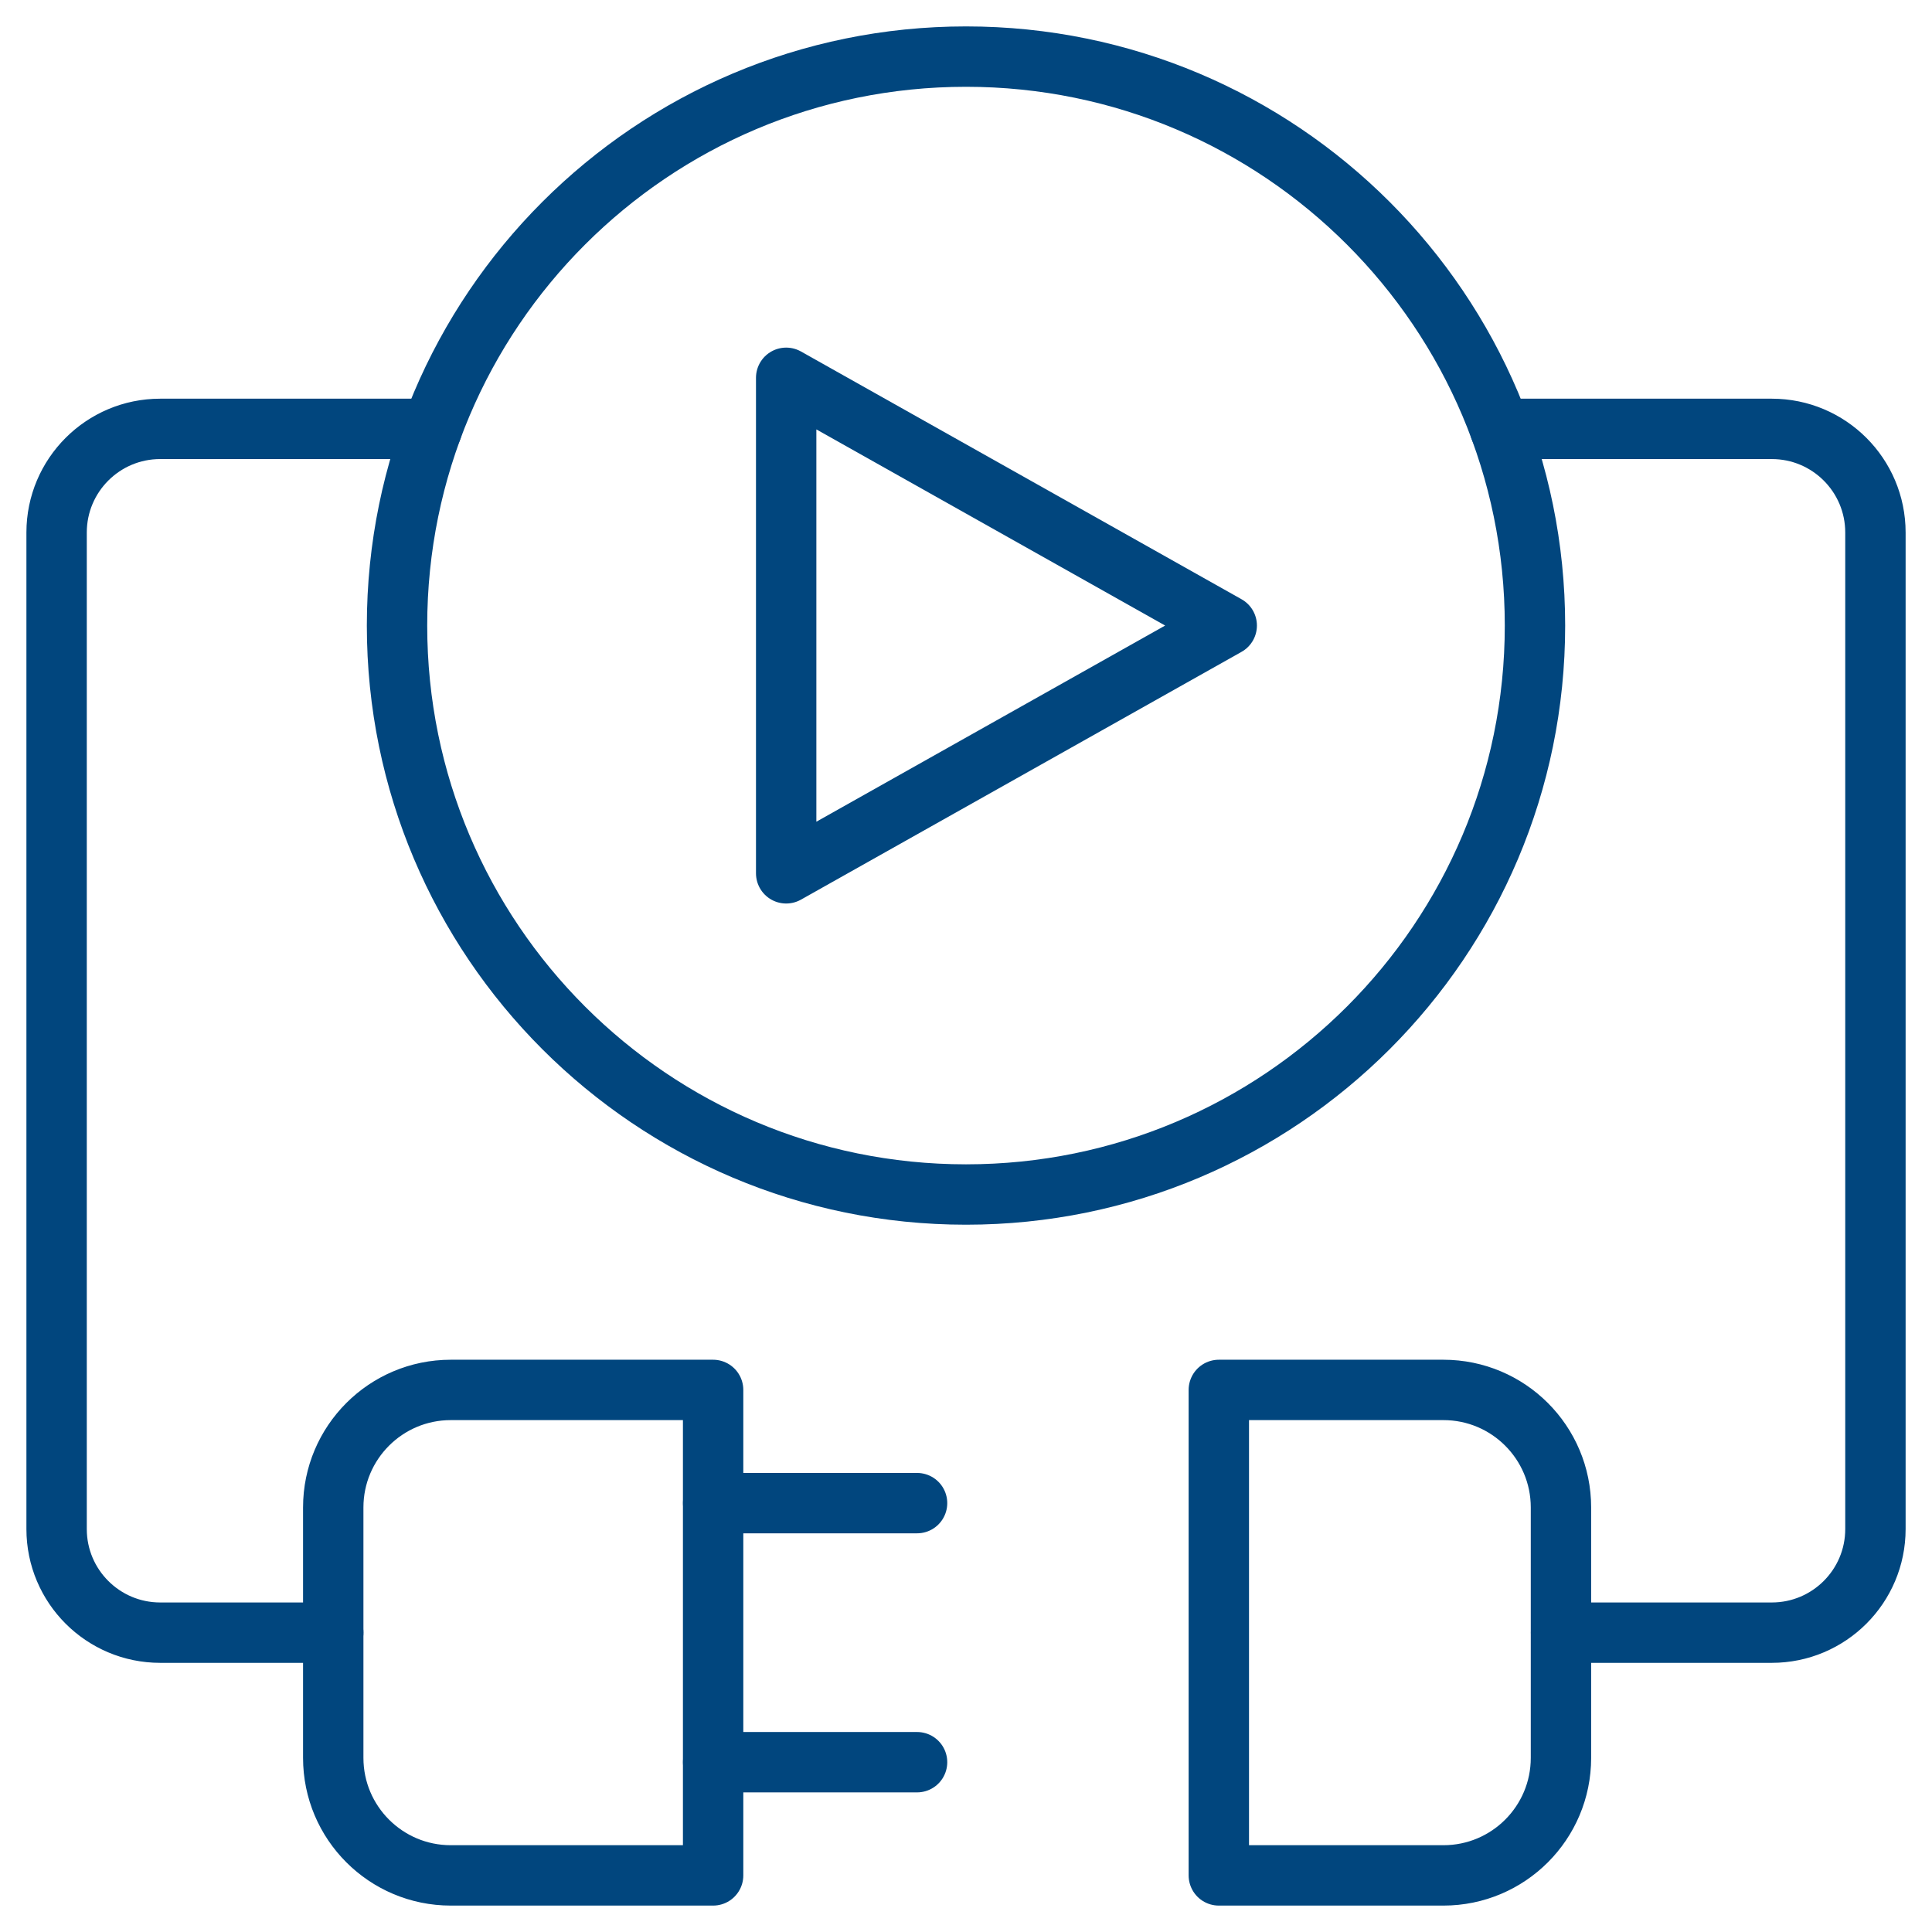 <svg xmlns="http://www.w3.org/2000/svg" width="64" height="64" viewBox="0 0 64 64" fill="none"><g clip-path="url(#clip0_542_11818)"><mask id="mask0_542_11818" style="mask-type:luminance" maskUnits="userSpaceOnUse" x="0" y="0" width="64" height="64"><path d="M0 3.8147e-06H64V64H0V3.8147e-06Z" fill="white"></path></mask><g mask="url(#mask0_542_11818)"><path d="M50.848 20.723C50.848 31.132 42.409 39.57 32 39.57C21.591 39.57 13.152 31.132 13.152 20.723C13.152 10.313 21.591 1.875 32 1.875C42.409 1.875 50.848 10.313 50.848 20.723Z" stroke="#01467E" stroke-width="2" stroke-miterlimit="10" stroke-linecap="round" stroke-linejoin="round"></path><path d="M26.043 12.515V28.93L40.637 20.722L26.043 12.515Z" stroke="#01467E" stroke-width="2" stroke-miterlimit="10" stroke-linecap="round" stroke-linejoin="round"></path><path d="M23.623 62.125H14.933C12.783 62.125 11.039 60.382 11.039 58.231V49.937C11.039 47.786 12.783 46.043 14.933 46.043H23.623V62.125Z" stroke="#01467E" stroke-width="2" stroke-miterlimit="10" stroke-linecap="round" stroke-linejoin="round"></path><path d="M40.375 46.043H47.815C49.966 46.043 51.709 47.786 51.709 49.937V58.231C51.709 60.382 49.966 62.125 47.815 62.125H40.375V46.043Z" stroke="#01467E" stroke-width="2" stroke-miterlimit="10" stroke-linecap="round" stroke-linejoin="round"></path><path d="M23.625 49.793H30.379" stroke="#01467E" stroke-width="2" stroke-miterlimit="10" stroke-linecap="round" stroke-linejoin="round"></path><path d="M23.625 58.375H30.379" stroke="#01467E" stroke-width="2" stroke-miterlimit="10" stroke-linecap="round" stroke-linejoin="round"></path><path d="M11.039 54.084H5.307C3.412 54.084 1.875 52.547 1.875 50.652V17.64C1.875 15.744 3.412 14.207 5.307 14.207H14.309" stroke="#01467E" stroke-width="2" stroke-miterlimit="10" stroke-linecap="round" stroke-linejoin="round"></path><path d="M51.712 54.084H58.693C60.589 54.084 62.126 52.547 62.126 50.652V17.64C62.126 15.744 60.589 14.207 58.693 14.207H49.691" stroke="#01467E" stroke-width="2" stroke-miterlimit="10" stroke-linecap="round" stroke-linejoin="round"></path></g></g><defs><clipPath id="clip0_542_11818"><rect width="64" height="64" fill="white"></rect></clipPath></defs></svg>